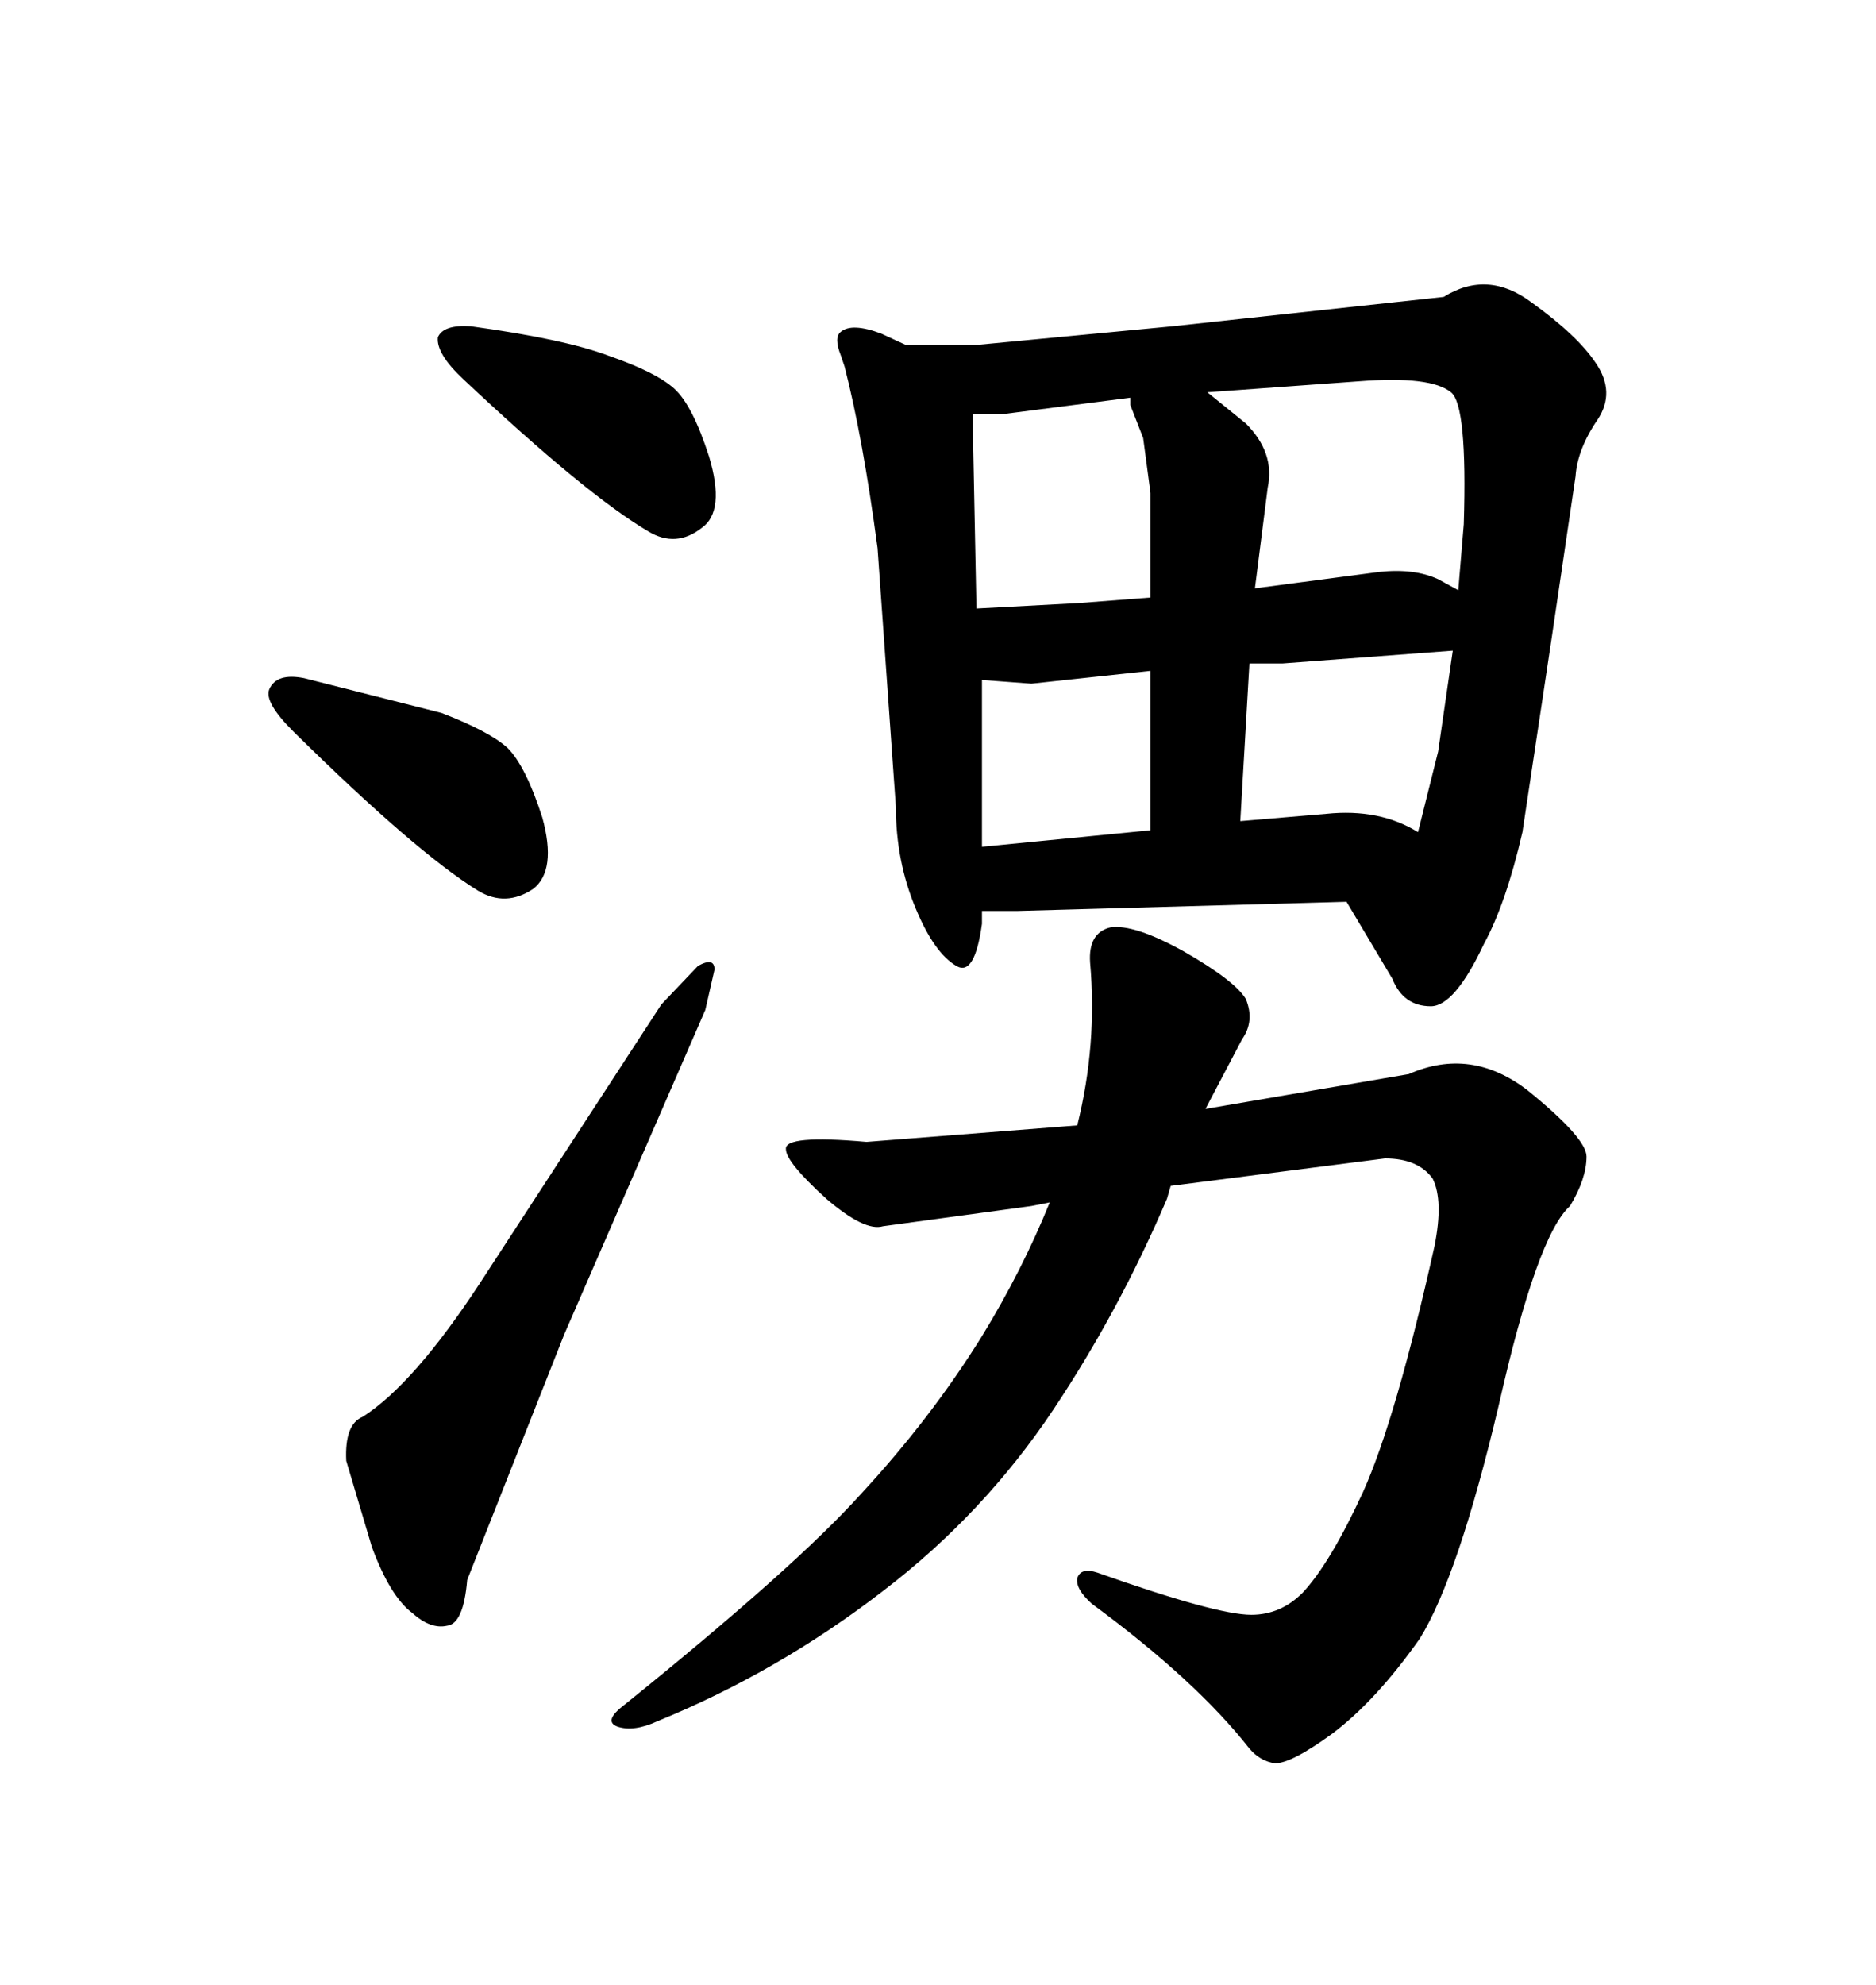 <svg xmlns="http://www.w3.org/2000/svg" xmlns:xlink="http://www.w3.org/1999/xlink" width="300" height="317.285"><path d="M187.50 52.15L230.86 47.46Q237.89 43.07 244.92 48.34L244.92 48.34Q252.25 53.61 255.18 58.01L255.18 58.01Q258.40 62.70 255.47 67.09L255.47 67.09Q252.25 71.78 251.95 76.17L251.95 76.17L248.14 101.95L243.46 133.01Q240.82 144.43 237.30 150.88L237.30 150.88Q232.62 160.84 228.81 160.84L228.81 160.84Q224.41 160.84 222.66 156.45L222.66 156.45L215.33 144.14L162.60 145.61L157.03 145.61L157.03 147.66Q155.86 156.15 152.93 154.39L152.93 154.39Q149.41 152.34 146.48 145.31L146.48 145.31Q143.26 137.70 143.26 128.91L143.26 128.91L140.33 87.60Q137.99 70.02 135.06 58.59L135.06 58.59L134.47 56.84Q133.30 53.91 134.47 53.03L134.47 53.03Q136.23 51.56 140.92 53.32L140.92 53.32L144.73 55.08L156.74 55.08L187.50 52.15ZM183.98 107.23L164.94 109.28L157.03 108.69L157.03 135.35L183.98 132.71L183.98 107.23ZM198.34 131.25L212.11 130.08Q220.61 129.20 226.76 133.01L226.76 133.01L229.98 120.12L232.32 104.00L205.08 106.05L199.80 106.05L198.34 131.25ZM183.98 78.81L182.81 70.02L180.76 64.75L180.76 63.57L160.25 66.21L155.57 66.21L155.57 68.26L156.15 97.27L172.56 96.39L183.98 95.51L183.98 78.81ZM200.68 94.04L220.61 91.41Q226.17 90.82 229.98 92.58L229.98 92.58L233.20 94.34L234.08 83.79Q234.67 64.75 232.03 62.70L232.03 62.70Q228.81 60.06 217.38 60.94L217.38 60.94L193.07 62.70L199.22 67.68Q203.91 72.36 202.73 77.93L202.73 77.93L200.68 94.04ZM229.39 199.22L229.39 199.22Q230.86 191.89 229.10 188.38L229.10 188.38Q226.76 185.16 221.48 185.16L221.48 185.16L187.21 189.55L186.62 191.60Q179.00 209.47 168.46 225.29L168.46 225.29Q157.32 241.99 141.21 254.30L141.21 254.30Q124.51 267.19 105.18 275.10L105.18 275.10Q101.37 276.86 98.73 275.98L98.73 275.98Q96.39 275.10 99.90 272.46L99.90 272.46Q127.15 250.49 137.70 238.77L137.70 238.77Q148.83 226.76 157.03 213.57L157.03 213.57Q163.48 203.03 167.87 192.19L167.87 192.19L164.94 192.77L141.21 196.00Q138.28 196.88 132.13 191.60L132.13 191.60Q125.68 185.74 125.68 183.69L125.68 183.69Q125.39 181.35 138.57 182.52L138.57 182.52L172.27 179.88Q175.49 166.99 174.32 153.81L174.32 153.81Q174.02 149.12 177.54 148.24L177.54 148.24Q181.35 147.66 189.26 152.05L189.26 152.05Q197.46 156.74 199.22 159.67L199.22 159.67Q200.68 163.18 198.63 166.11L198.63 166.11L192.77 177.25L225.29 171.68Q235.25 167.29 244.34 174.32L244.34 174.32Q253.71 181.93 253.71 184.86L253.71 184.86Q253.71 188.38 251.07 192.77L251.07 192.77Q245.80 197.46 239.65 224.71L239.65 224.71Q233.20 251.95 227.05 261.91L227.05 261.91Q220.02 271.88 212.99 277.15L212.99 277.15Q206.54 281.84 203.91 281.84L203.91 281.84Q201.56 281.54 199.80 279.49L199.80 279.49Q191.31 268.65 174.61 256.35L174.61 256.35Q171.97 254.00 172.27 252.25L172.27 252.25Q172.85 250.49 175.49 251.37L175.49 251.37Q194.53 258.11 200.10 258.11L200.10 258.11Q204.79 258.11 208.30 254.59L208.30 254.59Q212.70 249.90 217.97 238.48L217.97 238.48Q223.24 226.76 229.39 199.22ZM75.29 52.15L75.29 52.15Q90.23 54.20 97.27 56.84L97.27 56.84Q104.88 59.47 107.81 62.11Q110.74 64.75 113.38 72.95L113.38 72.95Q116.02 81.74 112.21 84.38L112.21 84.38Q108.11 87.60 103.71 84.96L103.71 84.96Q93.75 79.10 74.12 60.64L74.12 60.64Q69.73 56.54 70.02 53.91L70.02 53.91Q70.90 51.86 75.29 52.15ZM48.63 108.40L70.61 113.96Q78.22 116.89 81.15 119.53L81.15 119.53Q84.08 122.46 86.72 130.66L86.72 130.66Q89.06 139.16 85.25 142.09L85.25 142.09Q80.86 145.02 76.46 142.38L76.46 142.38Q66.50 136.23 46.88 116.89L46.88 116.89Q42.19 112.21 43.07 110.16L43.07 110.16Q44.24 107.52 48.63 108.40L48.63 108.40ZM58.01 226.46L58.01 226.46Q66.21 221.19 76.76 205.08L76.76 205.08L105.76 160.55L111.62 154.39Q114.26 152.93 114.26 154.98L114.26 154.98L112.79 161.43L90.23 213.28L74.71 252.54Q74.12 259.57 71.48 259.86L71.48 259.86Q68.85 260.45 65.92 257.81L65.92 257.81Q62.40 255.18 59.47 247.27L59.47 247.27L55.37 233.50Q55.08 227.64 58.01 226.46Z"/></svg>